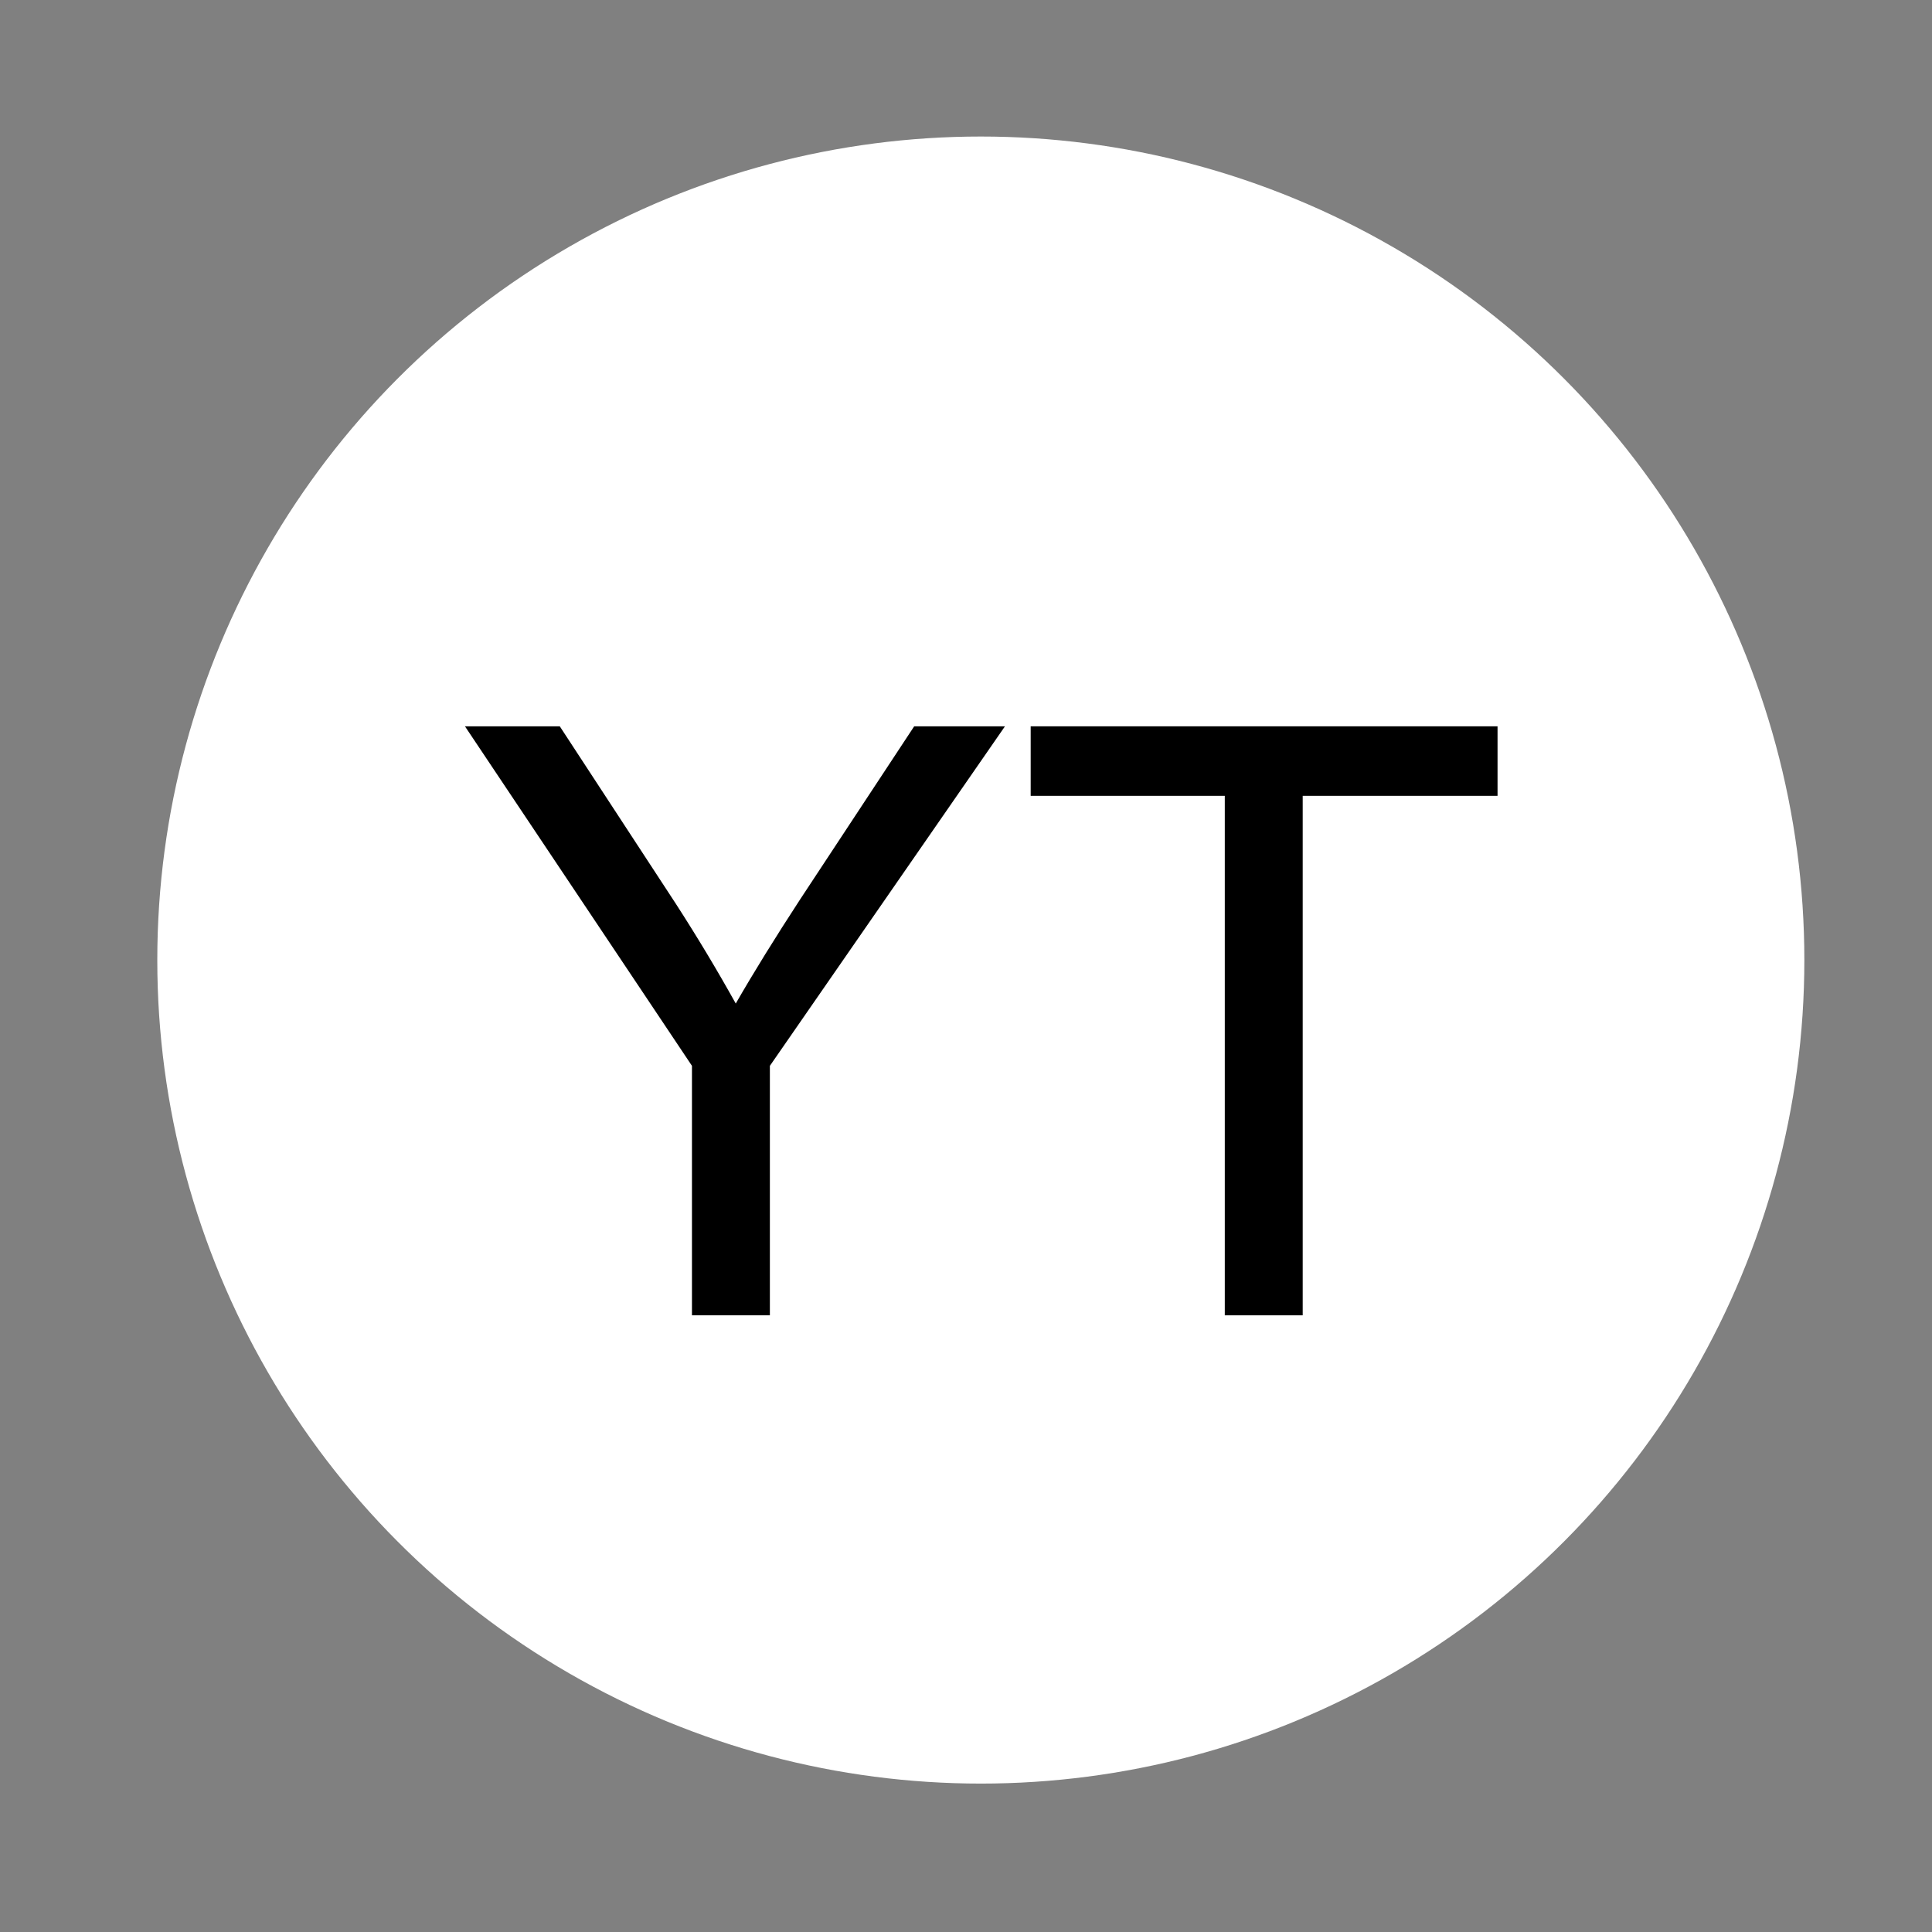 <?xml version="1.0" encoding="utf-8"?>
<!-- Generator: Adobe Illustrator 17.0.0, SVG Export Plug-In . SVG Version: 6.00 Build 0)  -->
<!DOCTYPE svg PUBLIC "-//W3C//DTD SVG 1.1//EN" "http://www.w3.org/Graphics/SVG/1.1/DTD/svg11.dtd">
<svg version="1.1" id="Layer_1" xmlns="http://www.w3.org/2000/svg" xmlns:xlink="http://www.w3.org/1999/xlink" x="0px" y="0px"
	 width="31.542px" height="31.542px" viewBox="0 0 31.542 31.542" enable-background="new 0 0 31.542 31.542" xml:space="preserve">
<rect x="0" y="0" width="31.542" height="31.542" fill="#808080" stroke="none"/>
<circle fill="#FFFFFF" stroke="#FFFFFF" stroke-miterlimit="10" cx="16.013" cy="15.674" r="12.945"/>
<g>
	<g>
		<path d="M11.297,21.474v-4.073l-3.706-5.543h1.548l1.896,2.899c0.35,0.542,0.675,1.084,0.977,1.627
			c0.289-0.503,0.639-1.069,1.05-1.699l1.863-2.827h1.482l-3.838,5.543v4.073H11.297z"/>
		<path d="M19.996,21.474v-8.481h-3.169v-1.135h7.622v1.135h-3.181v8.481H19.996z"/>
	</g>
</g>
</svg>
